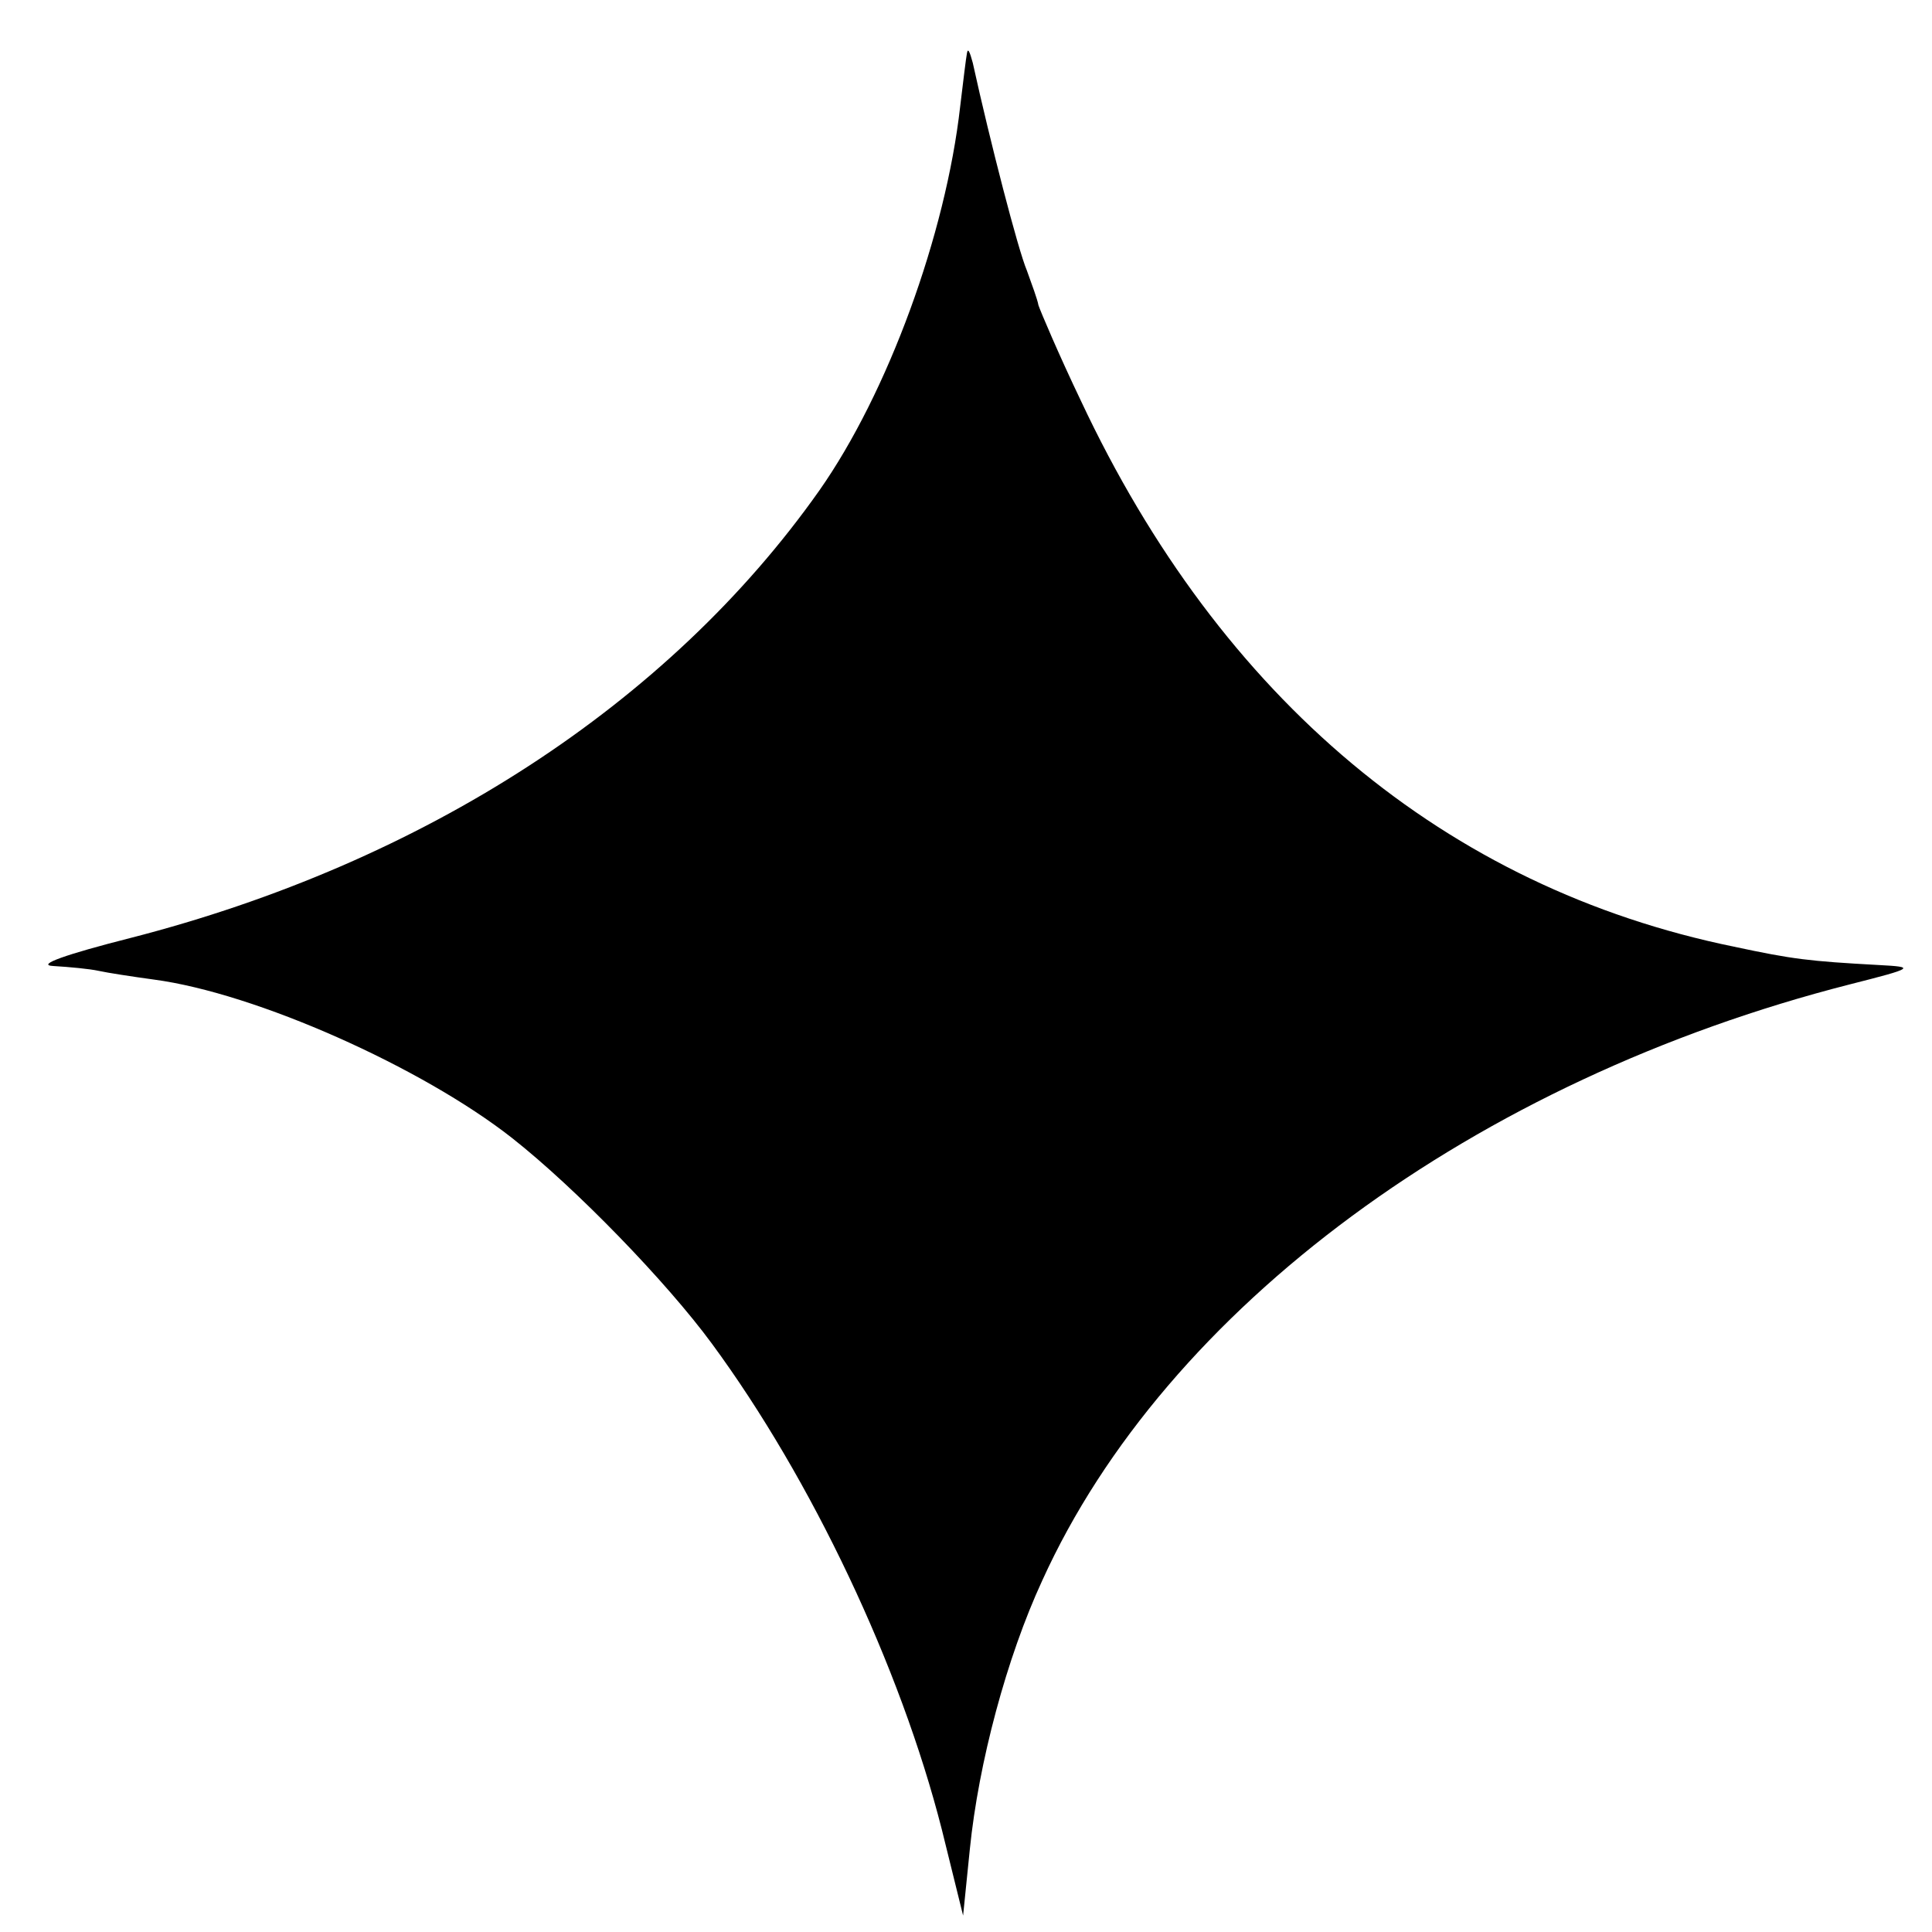 <?xml version="1.0" standalone="no"?>
<!DOCTYPE svg PUBLIC "-//W3C//DTD SVG 20010904//EN"
 "http://www.w3.org/TR/2001/REC-SVG-20010904/DTD/svg10.dtd">
<svg version="1.0" xmlns="http://www.w3.org/2000/svg"
 width="200pt" height="200pt" viewBox="0 0 200 200"
 preserveAspectRatio="xMidYMid meet">
<g transform="translate(0,200) scale(0.1,-0.1)"
fill="#000000" stroke="none">
<path d="M1001 1945 c-1 -5 -4 -30 -7 -55 -15 -133 -75 -297 -146 -398 -156
-221 -409 -385 -713 -463 -67 -17 -98 -28 -80 -29 17 -1 38 -3 47 -5 9 -2 35
-6 57 -9 106 -14 278 -91 371 -164 66 -52 160 -149 207 -213 103 -140 195
-334 238 -503 l22 -89 7 69 c9 89 38 198 75 278 128 282 448 518 836 617 67
17 68 18 30 20 -73 4 -89 6 -150 19 -298 61 -531 256 -676 565 -23 48 -42 93
-44 99 -1 6 -7 22 -12 36 -9 21 -38 133 -56 215 -3 11 -5 16 -6 10z"/>
</g>
</svg>
